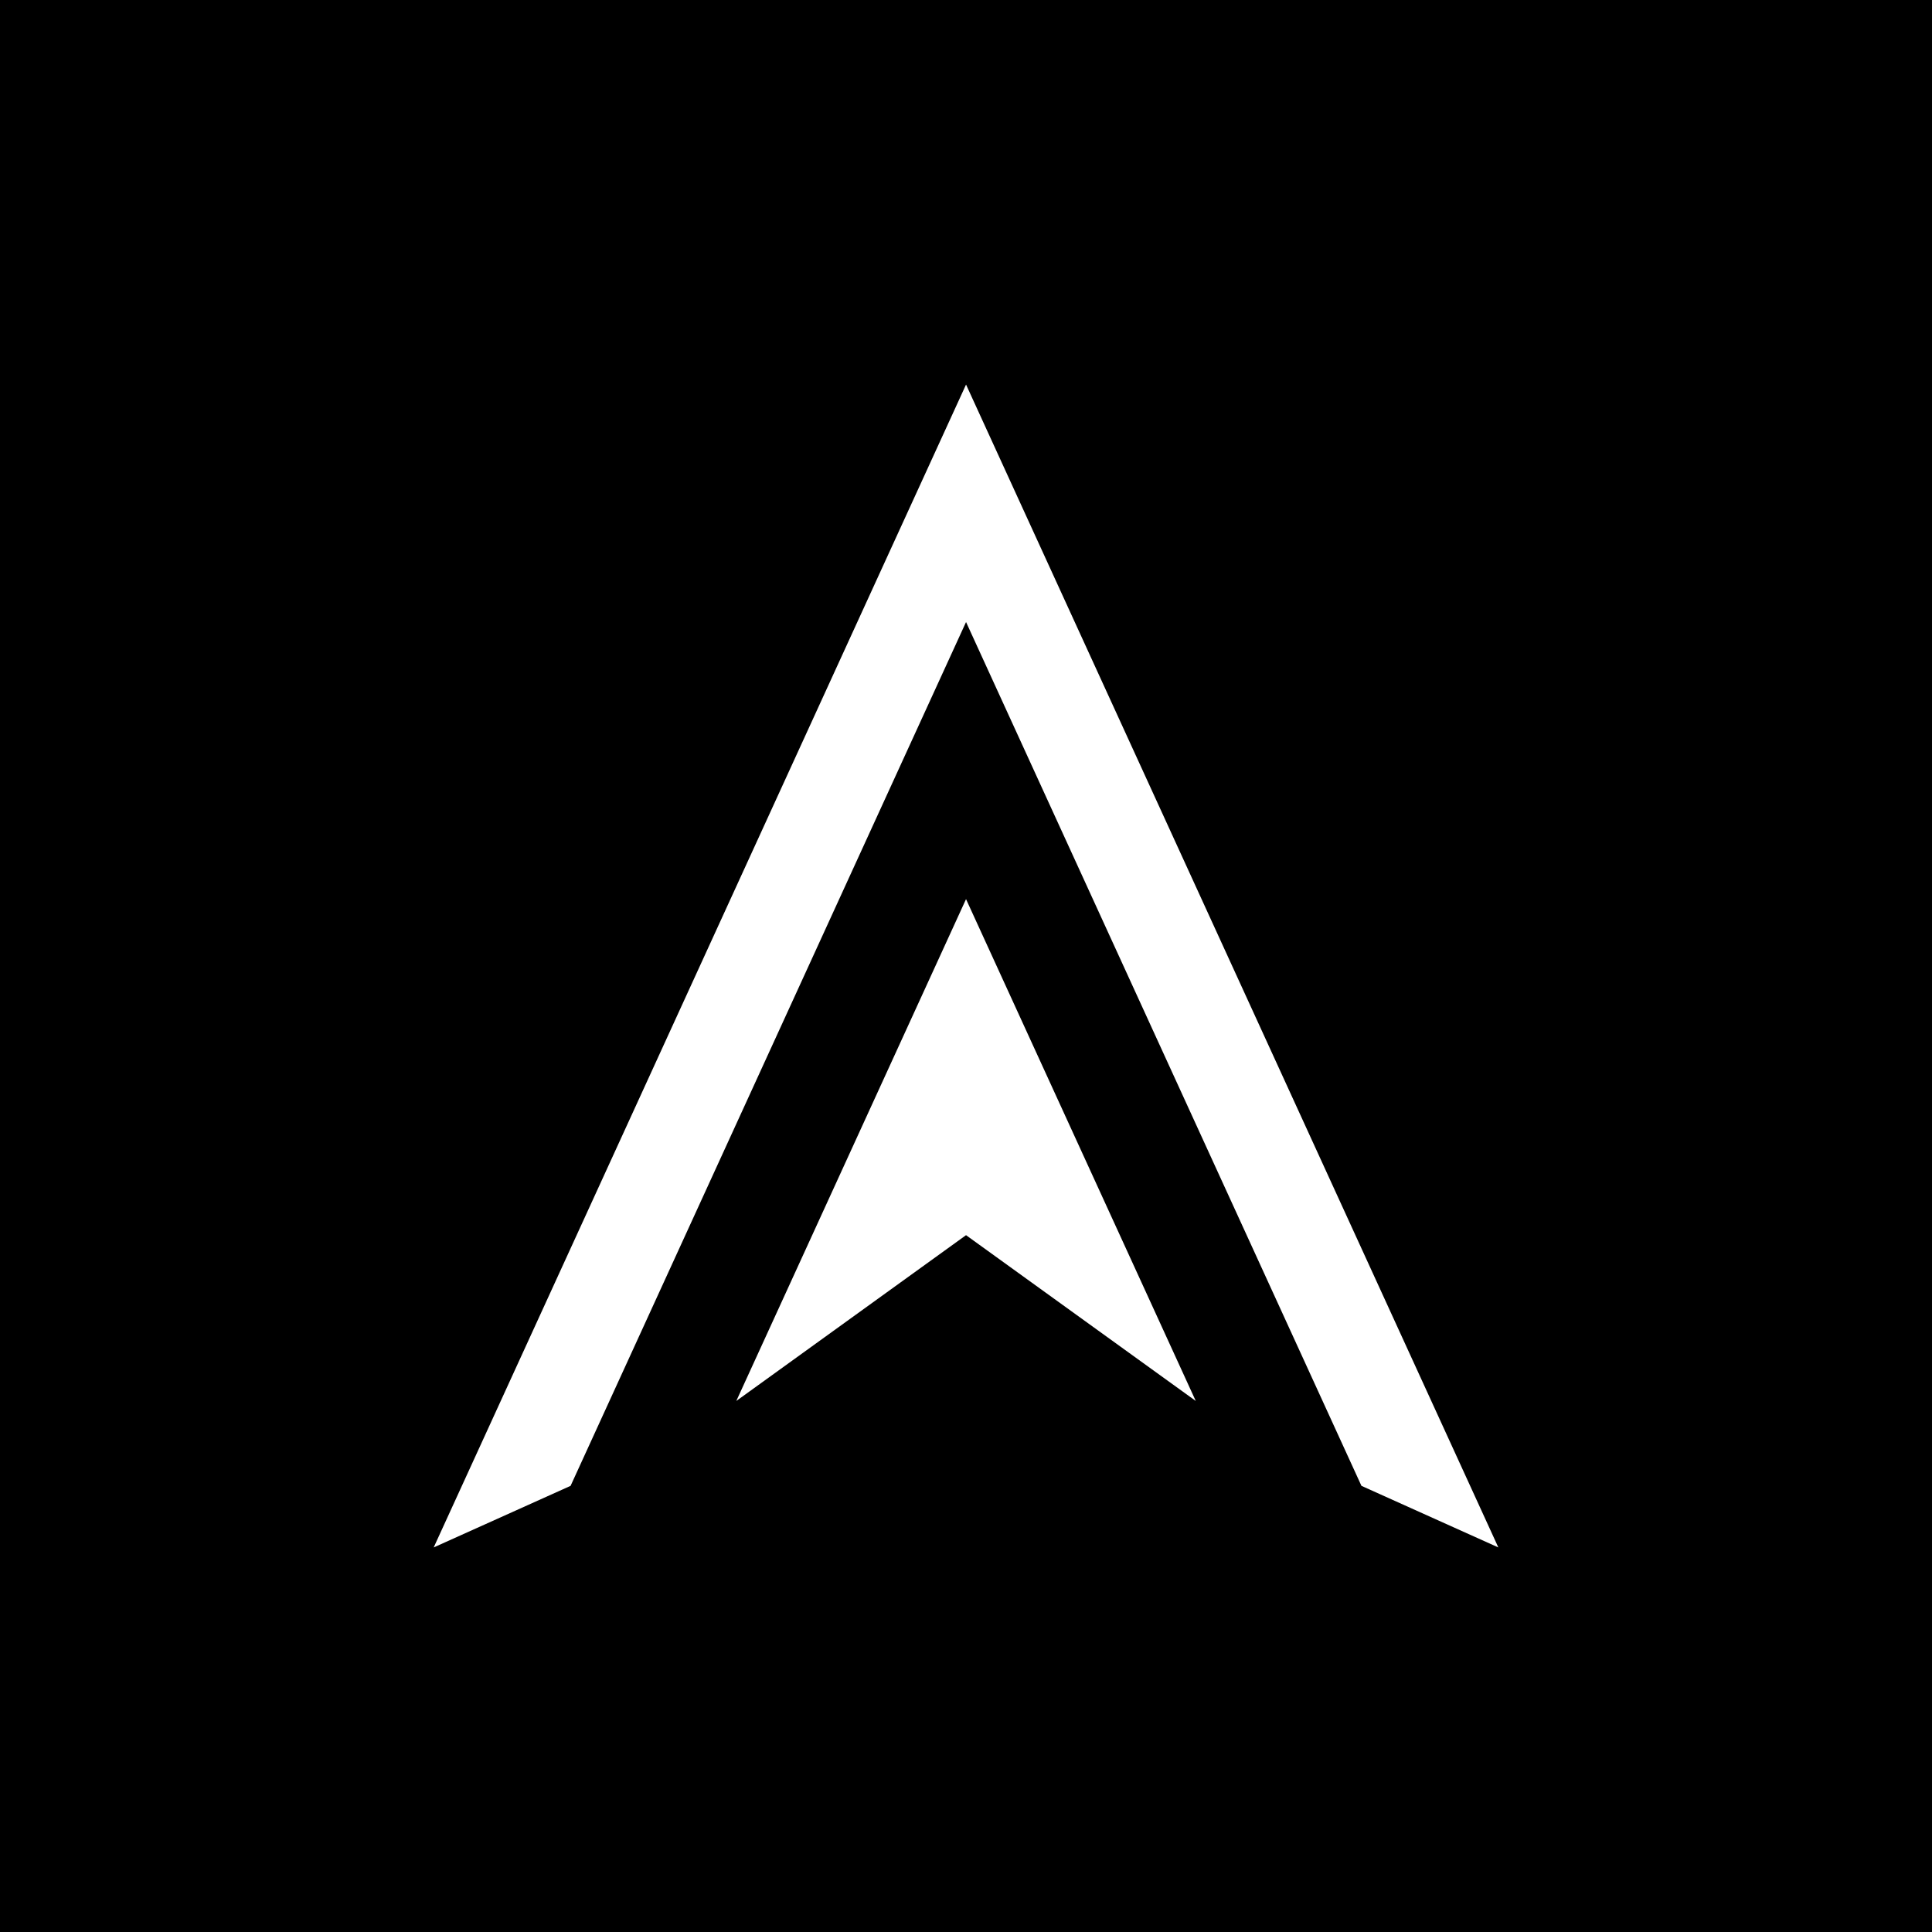 <svg xmlns="http://www.w3.org/2000/svg" width="512" height="512" viewBox="0 0 512 512">
  <g id="グループ_182" data-name="グループ 182" transform="translate(-3262 -1790)">
    <rect id="長方形_225" data-name="長方形 225" width="512" height="512" transform="translate(3262 1790)"/>
    <g id="グループ_181" data-name="グループ 181" transform="translate(3376.931 1891.914)">
      <path id="パス_198" data-name="パス 198" d="M103.107,8.78l60.88,132.989-60.88-43.936-60.88,43.936Z" transform="translate(37.97 127.584)" fill="#fff"/>
      <path id="パス_199" data-name="パス 199" d="M319.208,308.173,178.143,0,37.063,308.173l36.279-16.323L178.143,62.93,282.928,291.851Z" transform="translate(-37.063 0)" fill="#fff"/>
    </g>
  </g>
</svg>
